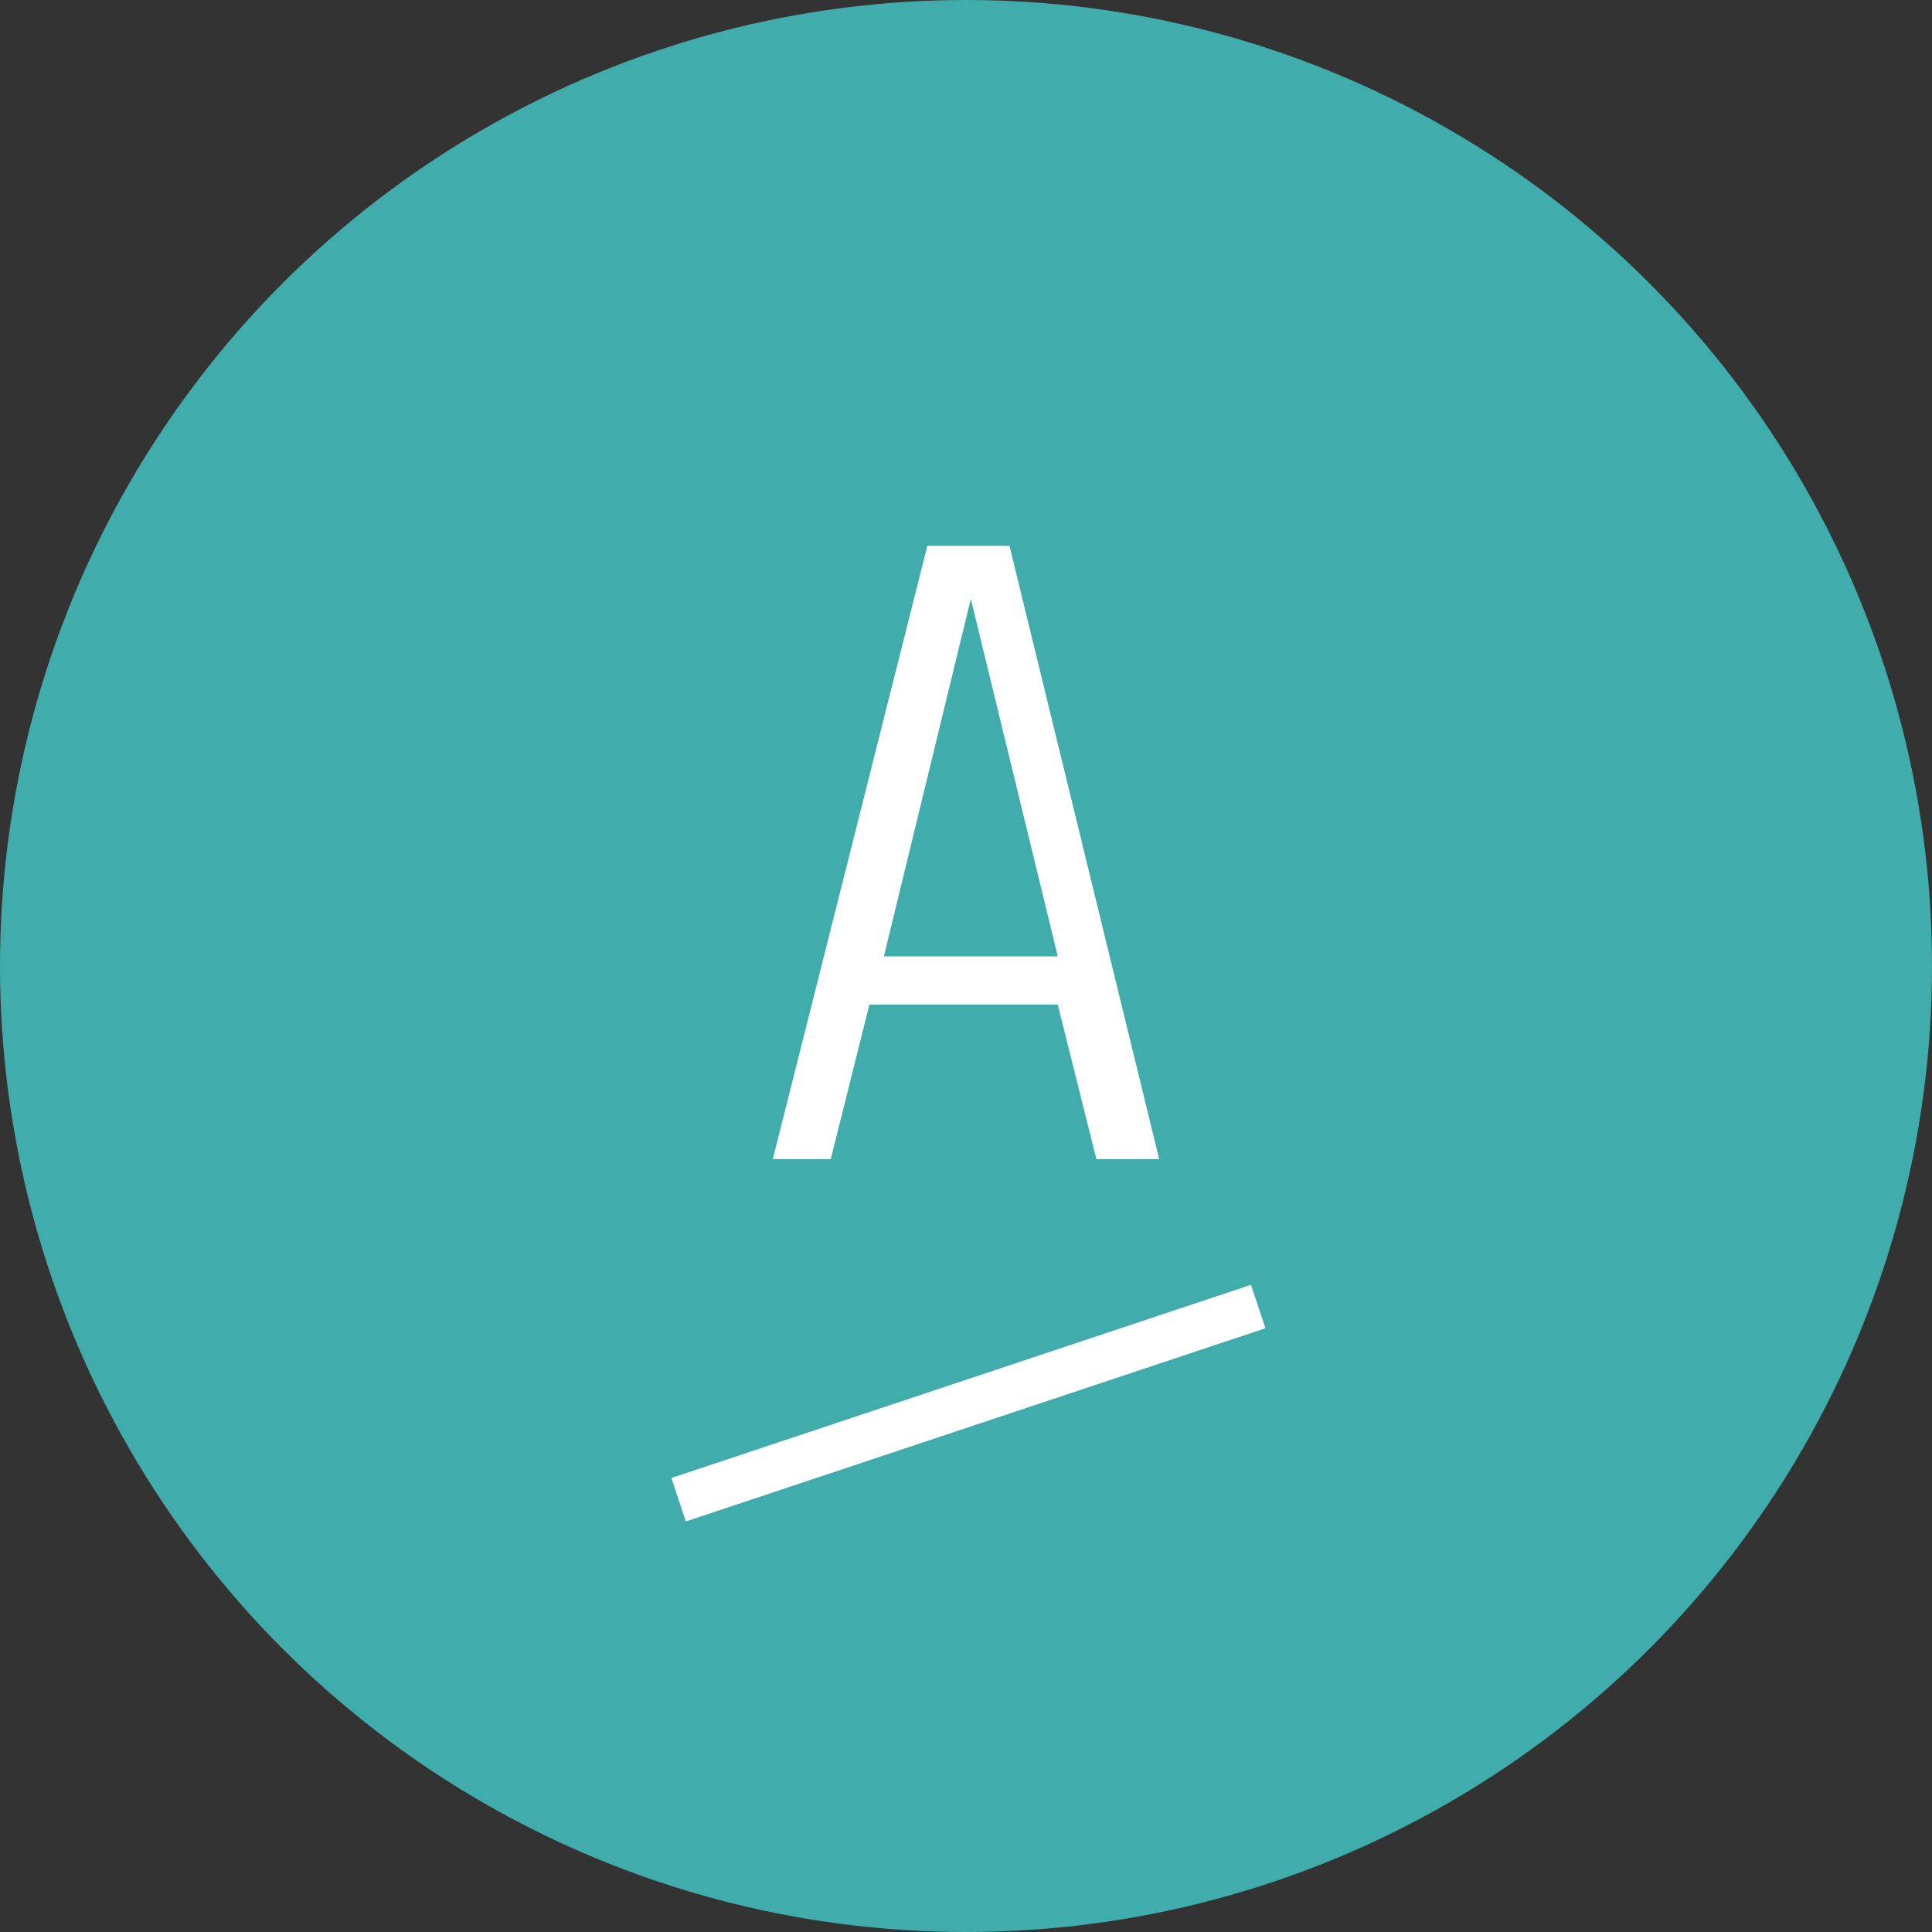 <?xml version="1.0" encoding="utf-8"?>
<!-- Generator: Adobe Illustrator 25.4.1, SVG Export Plug-In . SVG Version: 6.00 Build 0)  -->
<svg version="1.1" id="レイヤー_1" xmlns="http://www.w3.org/2000/svg" xmlns:xlink="http://www.w3.org/1999/xlink" x="0px"
	 y="0px" width="40px" height="40px" viewBox="0 0 40 40" style="enable-background:new 0 0 40 40;" xml:space="preserve">
<rect x="0" y="0" width="40" height="40" fill="#333333" stroke="none"/>
<style type="text/css">
	.st0{fill:#40ACAC;}
	.st1{enable-background:new    ;}
	.st2{fill:#FFFFFF;}
</style>
<g id="グループ_67" transform="translate(-52 -3009)">
	<circle id="楕円形_3" class="st0" cx="72" cy="3029" r="20"/>
	<g id="グループ_22" transform="translate(27 491)">
		<g class="st1">
			<path class="st2" d="M47.7,2542l-0.8-3.2H43l-0.8,3.2H41l3.2-12.7h1.7L49,2542H47.7z M45.1,2530.4L45.1,2530.4l-1.8,7.4h3.6
				L45.1,2530.4z"/>
		</g>
		<path id="線_1" class="st2" d="M39.2,2549.5l-0.3-0.9l12-4l0.3,0.9L39.2,2549.5z"/>
	</g>
</g>
</svg>
